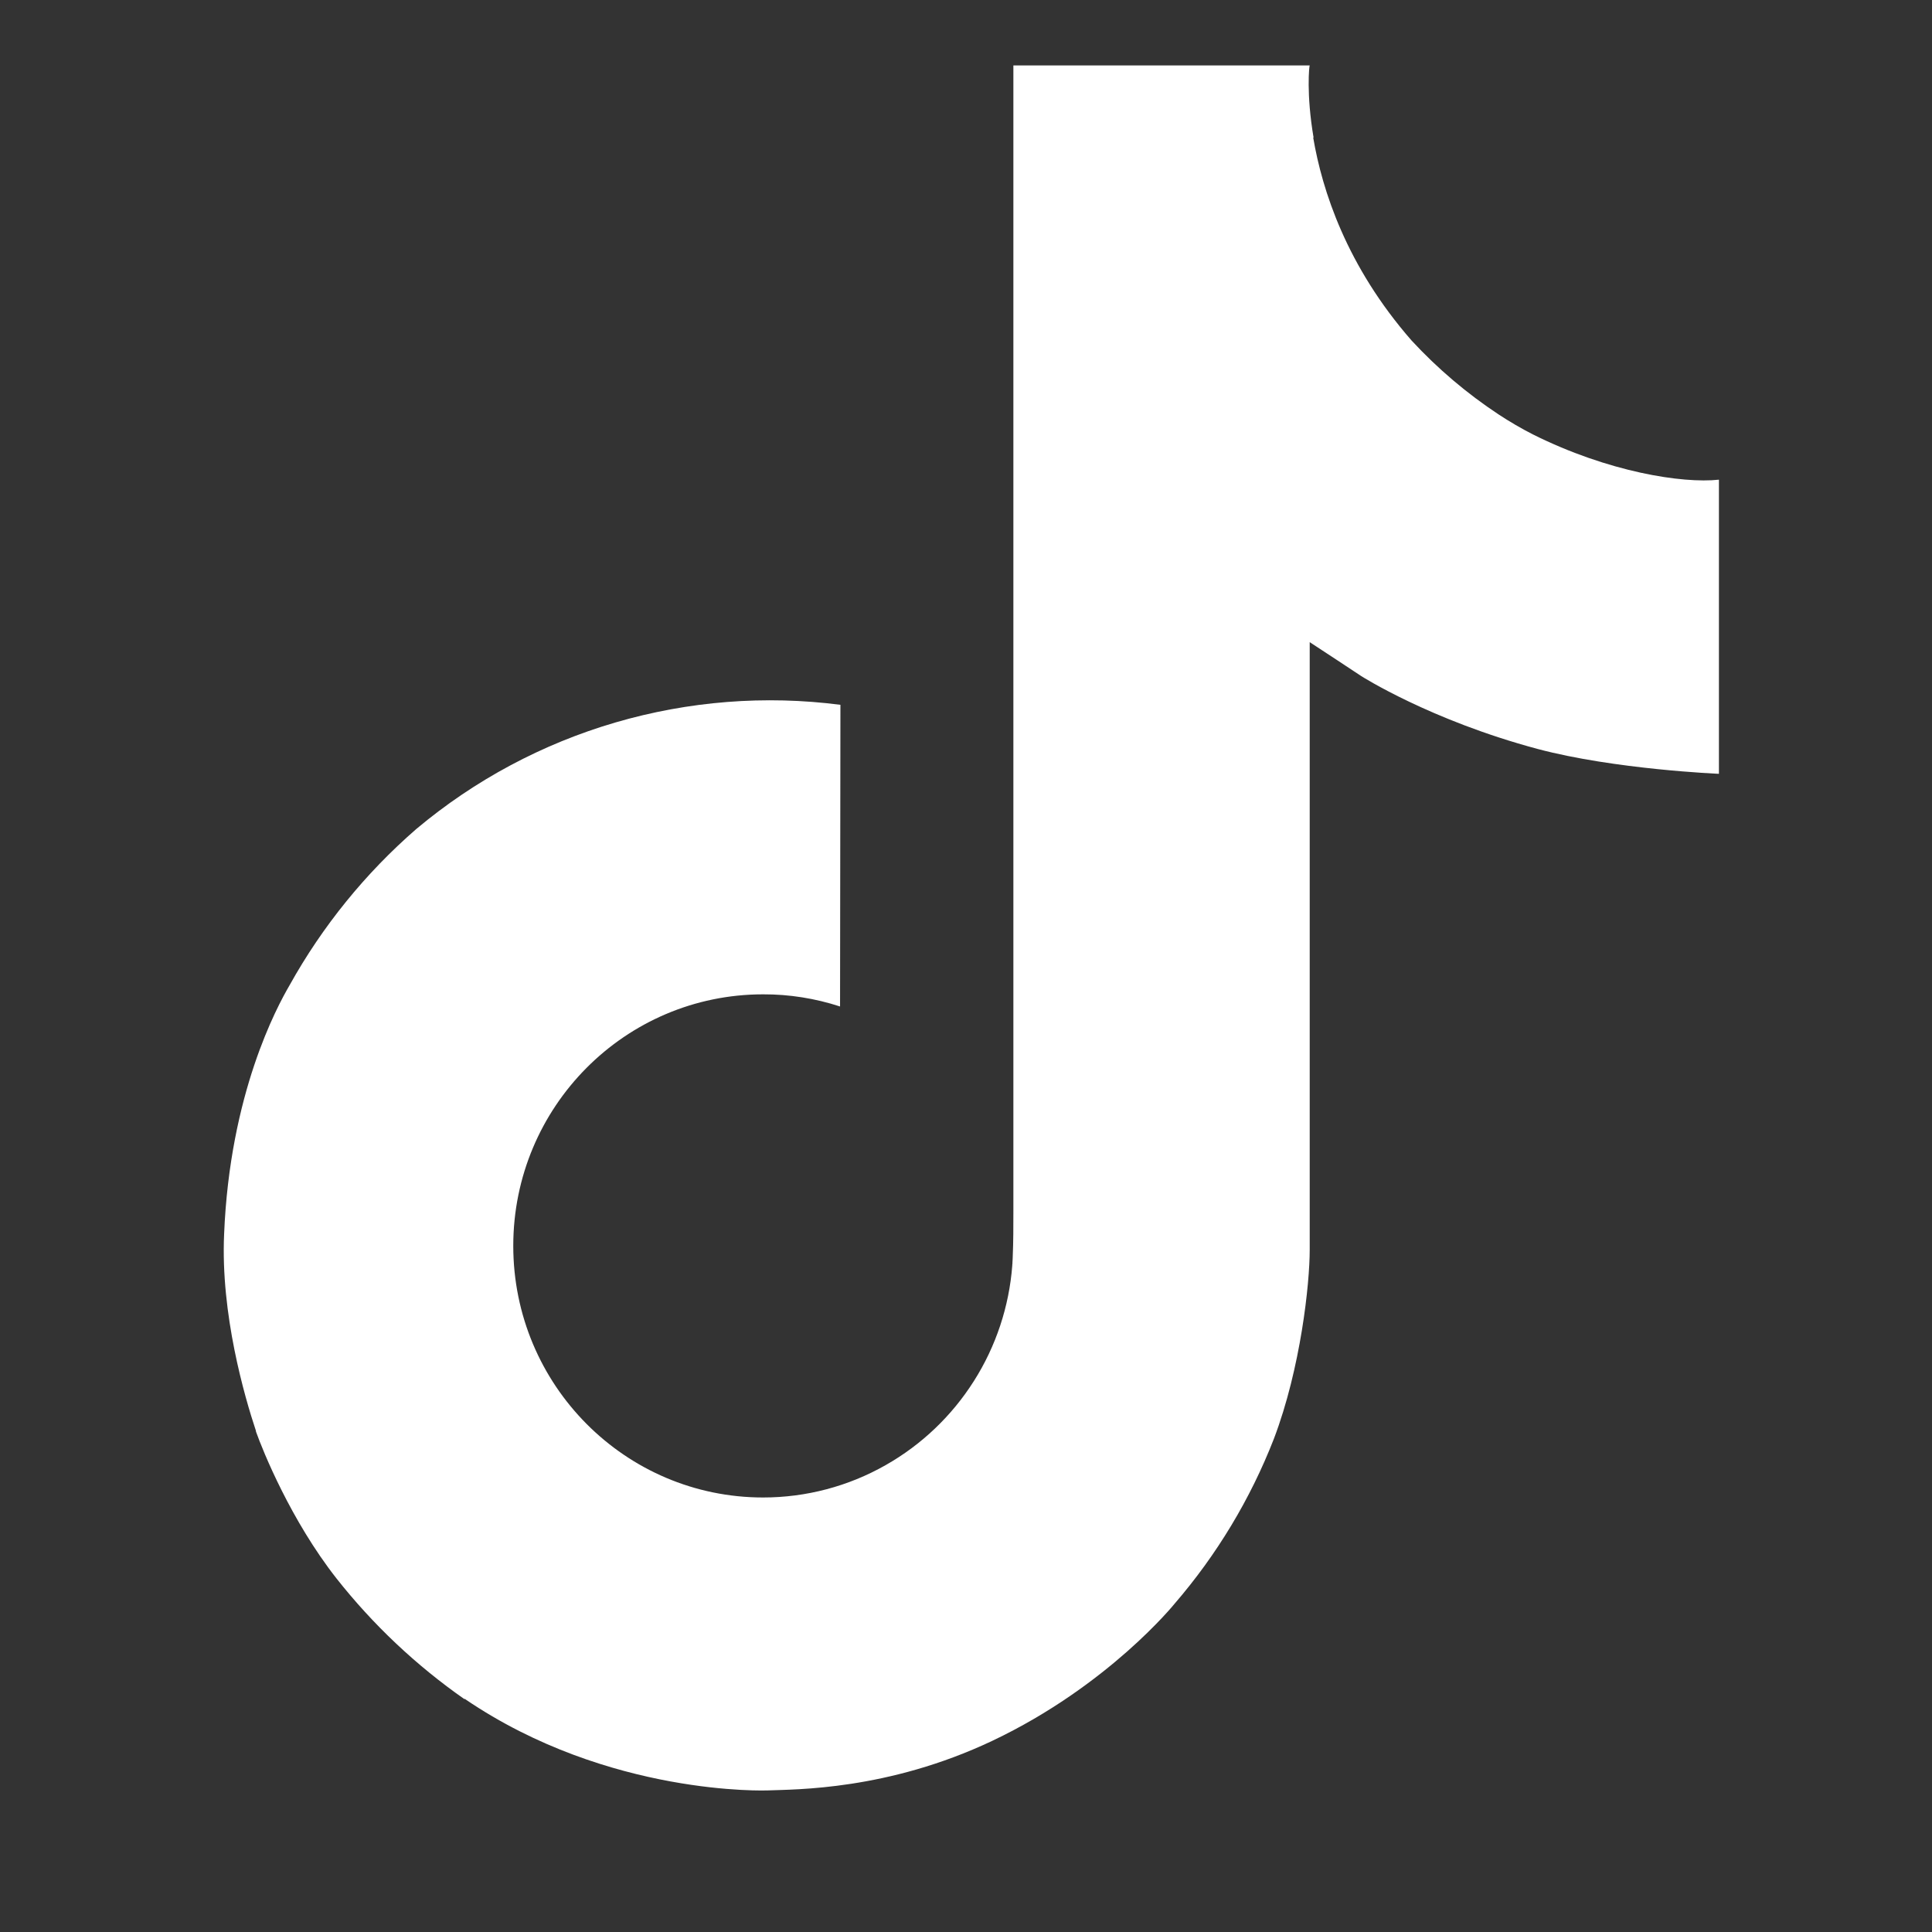 <svg width="21" height="21" viewBox="0 0 21 21" fill="none" xmlns="http://www.w3.org/2000/svg">
<rect x="0" y="0" width="21" height="21" fill="#333333" stroke="none"/>
<g clip-path="url(#clip0_737_632)">
<path d="M16.66 4.721C16.533 4.656 16.41 4.584 16.291 4.506C15.944 4.277 15.625 4.006 15.343 3.701C14.636 2.892 14.372 2.071 14.274 1.496H14.278C14.197 1.02 14.231 0.711 14.236 0.711H11.015V13.163C11.015 13.331 11.015 13.496 11.008 13.659C11.008 13.679 11.006 13.698 11.005 13.72C11.005 13.729 11.005 13.738 11.003 13.748C11.003 13.75 11.003 13.752 11.003 13.755C10.969 14.201 10.826 14.633 10.586 15.011C10.346 15.39 10.017 15.704 9.627 15.925C9.221 16.156 8.762 16.277 8.295 16.277C6.795 16.277 5.579 15.053 5.579 13.542C5.579 12.031 6.795 10.808 8.295 10.808C8.579 10.807 8.861 10.852 9.131 10.94L9.135 7.661C8.316 7.555 7.483 7.621 6.689 7.853C5.896 8.085 5.159 8.479 4.526 9.01C3.971 9.492 3.504 10.068 3.147 10.71C3.011 10.944 2.498 11.886 2.436 13.415C2.397 14.282 2.658 15.181 2.782 15.553V15.56C2.86 15.779 3.163 16.526 3.656 17.155C4.054 17.66 4.524 18.103 5.051 18.471V18.463L5.059 18.471C6.618 19.53 8.346 19.461 8.346 19.461C8.645 19.449 9.648 19.461 10.786 18.922C12.049 18.323 12.767 17.432 12.767 17.432C13.226 16.9 13.592 16.293 13.847 15.638C14.138 14.872 14.236 13.954 14.236 13.586V6.98C14.275 7.004 14.795 7.348 14.795 7.348C14.795 7.348 15.545 7.828 16.714 8.141C17.553 8.364 18.684 8.411 18.684 8.411V5.214C18.288 5.257 17.483 5.132 16.66 4.721Z" fill="white"/>
</g>
<defs>
<clipPath id="clip0_737_632">
<rect width="20" height="20" fill="white" transform="translate(0.559 0.086)"/>
</clipPath>
</defs>
</svg>
